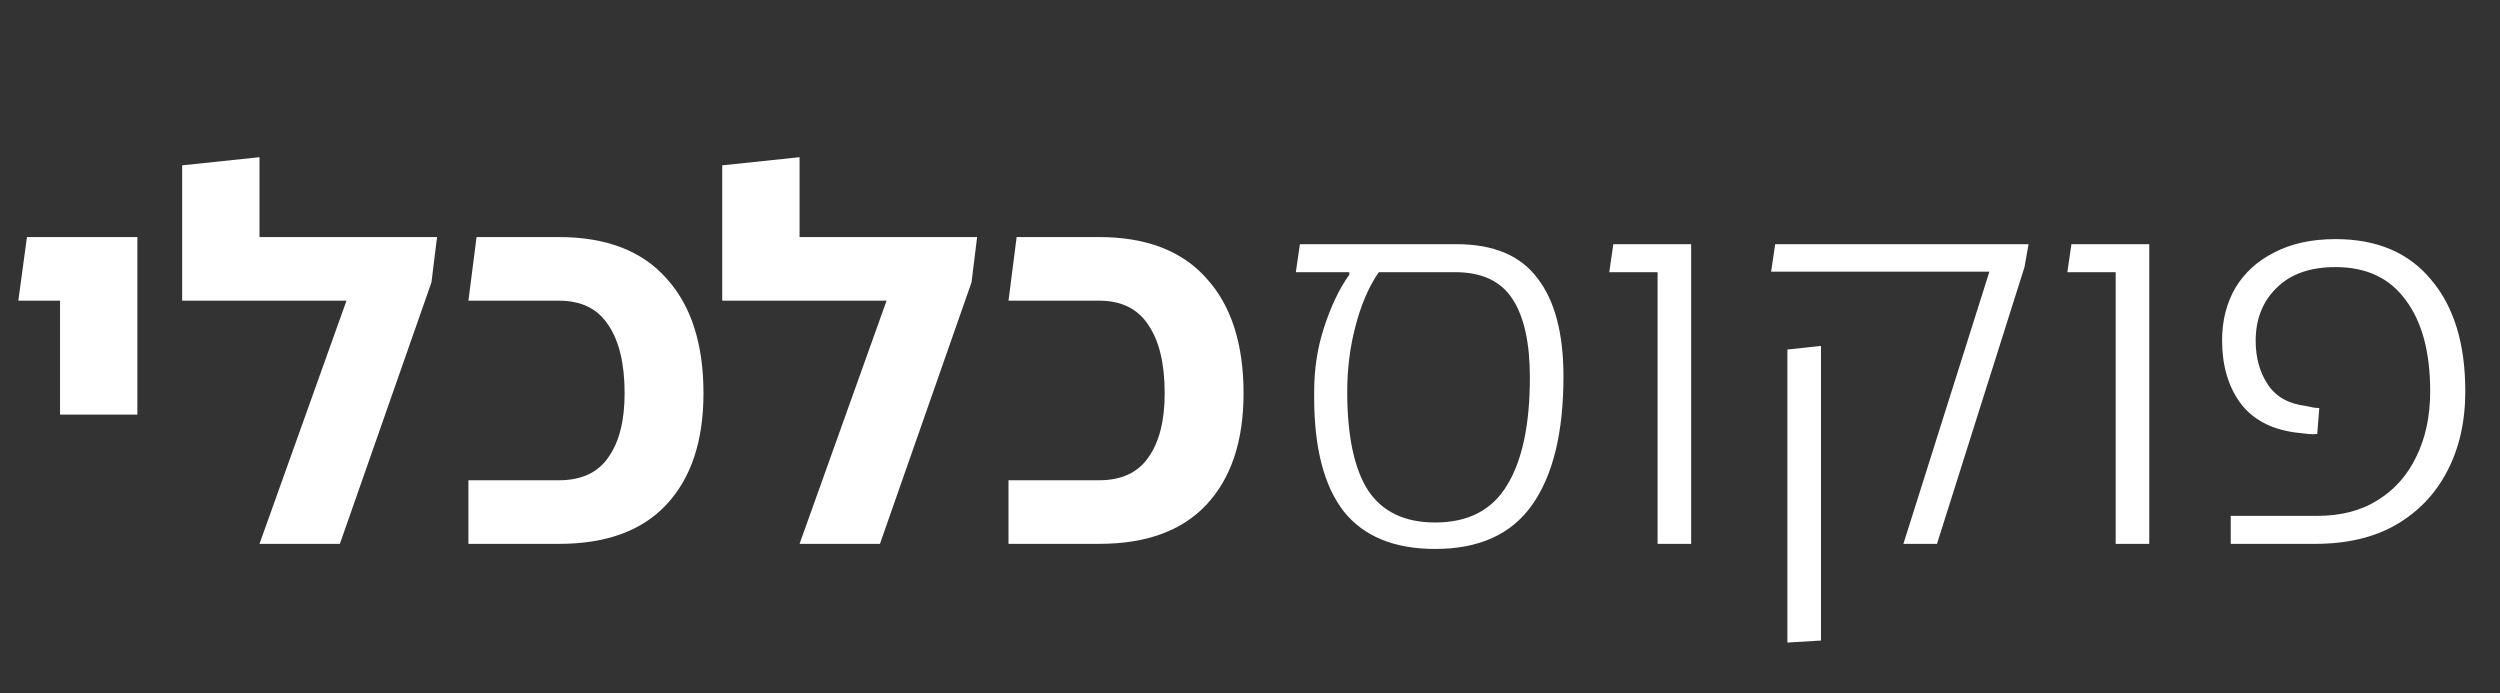 <svg width="285" height="79" viewBox="0 0 285 79" fill="none" xmlns="http://www.w3.org/2000/svg">
<rect x="0" y="0" width="285" height="79" fill="#333333" stroke="none"/>
<path d="M163.618 62.58C158.939 62.58 155.459 61.149 153.178 58.288C150.935 55.388 149.814 51.057 149.814 45.296V44.658C149.814 42.029 150.201 39.554 150.974 37.234C151.747 34.875 152.695 32.903 153.816 31.318V30.68L157.876 30.216L157.064 31.202C155.981 32.826 155.131 34.837 154.512 37.234C153.893 39.593 153.584 42.067 153.584 44.658C153.584 49.685 154.377 53.435 155.962 55.91C157.586 58.346 160.138 59.564 163.618 59.564C167.369 59.564 170.095 58.153 171.796 55.33C173.536 52.507 174.406 48.409 174.406 43.034C174.406 39.09 173.749 36.113 172.434 34.102C171.119 32.053 168.935 31.028 165.88 31.028H147.726L148.19 27.838H166.054C170.269 27.838 173.343 29.133 175.276 31.724C177.248 34.276 178.234 38.007 178.234 42.918C178.234 49.337 177.035 54.228 174.638 57.592C172.279 60.917 168.606 62.58 163.618 62.58ZM188.965 62V27.838H192.793V62H188.965ZM183.455 31.028L183.919 27.838H191.401V31.028H183.455ZM216.988 62L226.79 30.97H201.908L202.372 27.838H231.256L230.792 30.448L220.816 62H216.988ZM203.764 73.252V39.844L207.592 39.438V73.02L203.764 73.252ZM241.188 62V27.838H245.016V62H241.188ZM235.678 31.028L236.142 27.838H243.624V31.028H235.678ZM254.305 62V58.81H264.165C266.872 58.81 269.172 58.211 271.067 57.012C273 55.813 274.47 54.151 275.475 52.024C276.519 49.897 277.041 47.423 277.041 44.6C277.041 40.153 276.113 36.693 274.257 34.218C272.44 31.705 269.772 30.448 266.253 30.448C263.353 30.448 261.11 31.241 259.525 32.826C257.94 34.373 257.147 36.383 257.147 38.858C257.147 40.791 257.611 42.454 258.539 43.846C259.467 45.238 260.917 46.05 262.889 46.282C263.198 46.359 263.469 46.417 263.701 46.456C263.972 46.495 264.204 46.514 264.397 46.514L264.165 49.472C263.856 49.511 263.508 49.511 263.121 49.472C262.734 49.433 262.232 49.375 261.613 49.298C258.829 48.911 256.741 47.771 255.349 45.876C253.996 43.981 253.319 41.623 253.319 38.8C253.319 36.557 253.822 34.566 254.827 32.826C255.871 31.086 257.36 29.733 259.293 28.766C261.226 27.761 263.546 27.258 266.253 27.258C270.97 27.258 274.605 28.805 277.157 31.898C279.748 34.953 281.043 39.187 281.043 44.6C281.043 48.08 280.347 51.135 278.955 53.764C277.602 56.355 275.649 58.385 273.097 59.854C270.584 61.285 267.529 62 263.933 62H254.305Z" fill="white"/>
<path d="M6.844 47.268V27.026H15.66V47.268H6.844ZM2.088 34.276L3.074 27.026H11.774V34.276H2.088ZM29.582 27.026H49.824L49.186 32.188L38.746 62H29.582L39.5 34.276H20.766V18.848L29.582 17.92V27.026ZM53.4 62V54.75H63.724C66.276 54.75 68.152 53.88 69.35 52.14C70.588 50.4 71.206 47.964 71.206 44.832C71.206 41.468 70.588 38.877 69.35 37.06C68.152 35.204 66.276 34.276 63.724 34.276H53.4L54.328 27.026H63.724C69.099 27.026 73.178 28.592 75.962 31.724C78.785 34.817 80.196 39.187 80.196 44.832C80.196 50.284 78.785 54.518 75.962 57.534C73.178 60.511 69.099 62 63.724 62H53.4ZM91.15 27.026H111.392L110.754 32.188L100.314 62H91.15L101.068 34.276H82.334V18.848L91.15 17.92V27.026ZM114.969 62V54.75H125.293C127.845 54.75 129.72 53.88 130.919 52.14C132.156 50.4 132.775 47.964 132.775 44.832C132.775 41.468 132.156 38.877 130.919 37.06C129.72 35.204 127.845 34.276 125.293 34.276H114.969L115.897 27.026H125.293C130.667 27.026 134.747 28.592 137.531 31.724C140.353 34.817 141.765 39.187 141.765 44.832C141.765 50.284 140.353 54.518 137.531 57.534C134.747 60.511 130.667 62 125.293 62H114.969Z" fill="white"/>
</svg>
